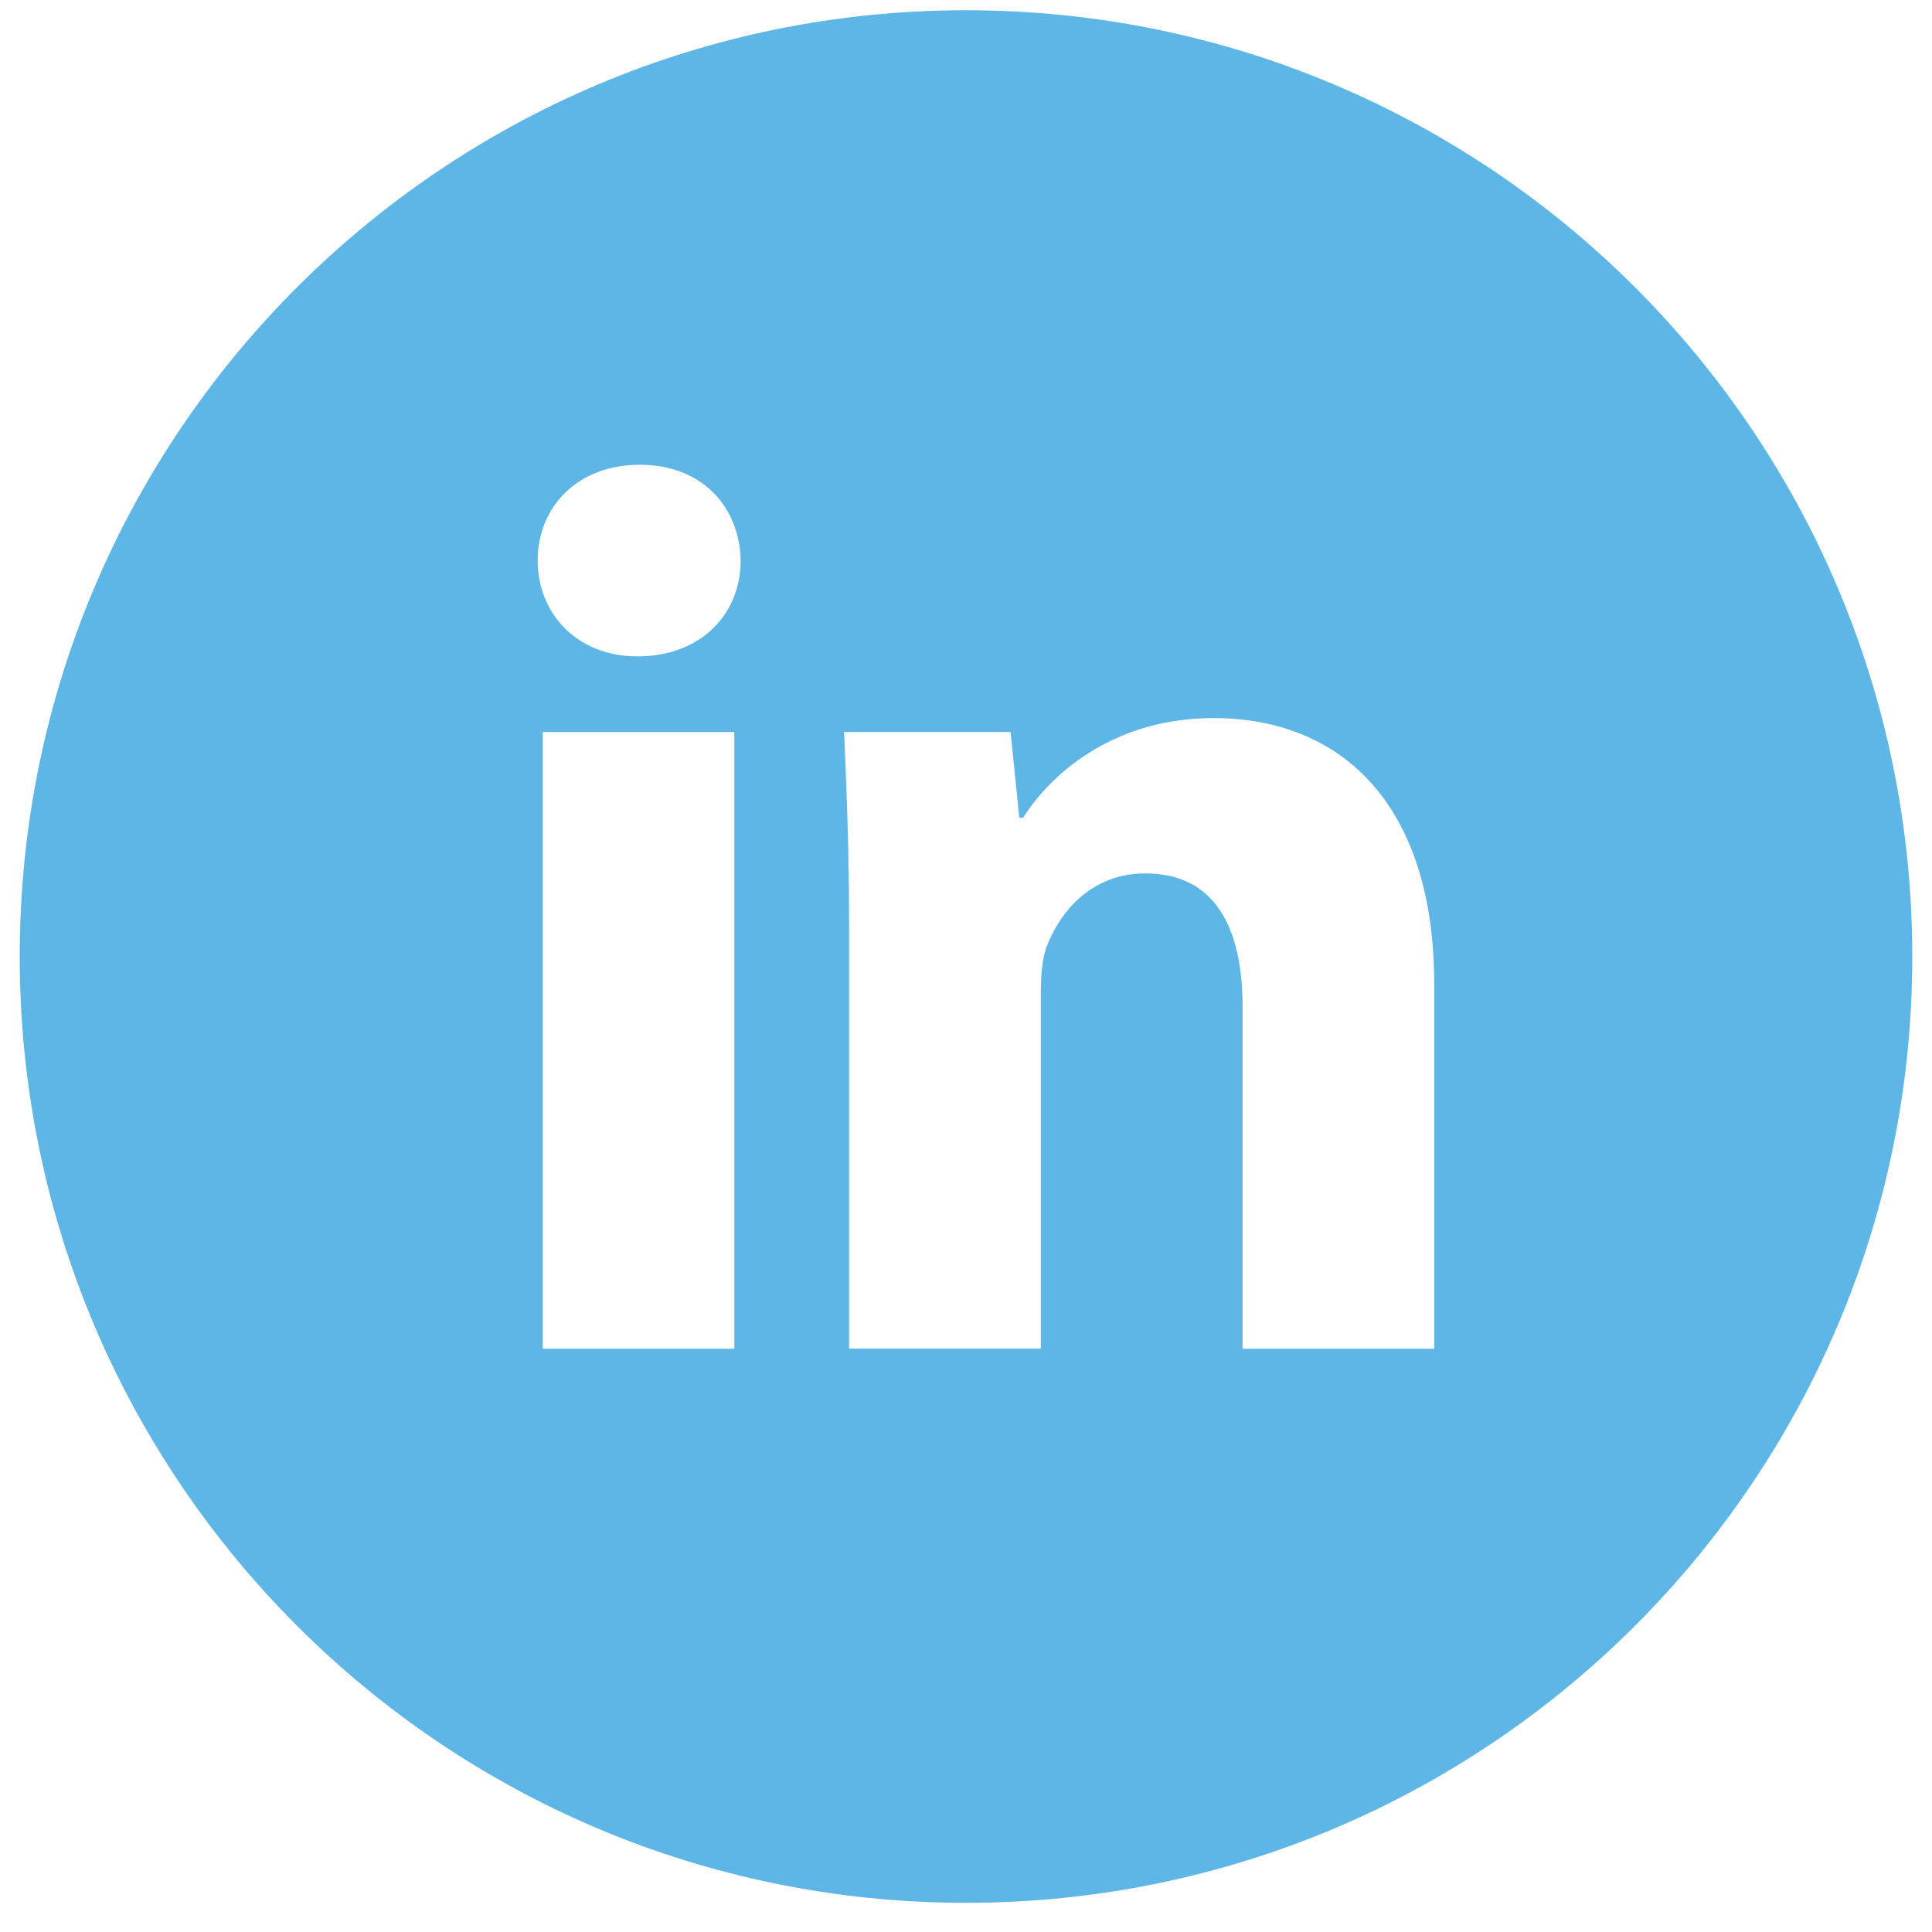 <svg width="49" height="49" viewBox="0 0 49 49" fill="none" xmlns="http://www.w3.org/2000/svg">
<path d="M24.5 0.26C11.245 0.26 0.5 11.005 0.5 24.26C0.5 37.515 11.245 48.26 24.5 48.26C37.755 48.26 48.5 37.515 48.5 24.26C48.5 11.005 37.755 0.26 24.5 0.26ZM18.625 34.207H13.765V18.567H18.625V34.207ZM16.165 16.647C14.63 16.647 13.637 15.56 13.637 14.215C13.637 12.842 14.66 11.787 16.227 11.787C17.795 11.787 18.755 12.842 18.785 14.215C18.785 15.56 17.795 16.647 16.165 16.647ZM36.375 34.207H31.515V25.54C31.515 23.522 30.81 22.152 29.052 22.152C27.71 22.152 26.913 23.08 26.56 23.972C26.43 24.29 26.398 24.74 26.398 25.187V34.205H21.535V23.555C21.535 21.602 21.473 19.97 21.407 18.565H25.63L25.852 20.737H25.95C26.59 19.717 28.157 18.212 30.78 18.212C33.977 18.212 36.375 20.355 36.375 24.96V34.207Z" fill="#5EB6E6"/>
</svg>

